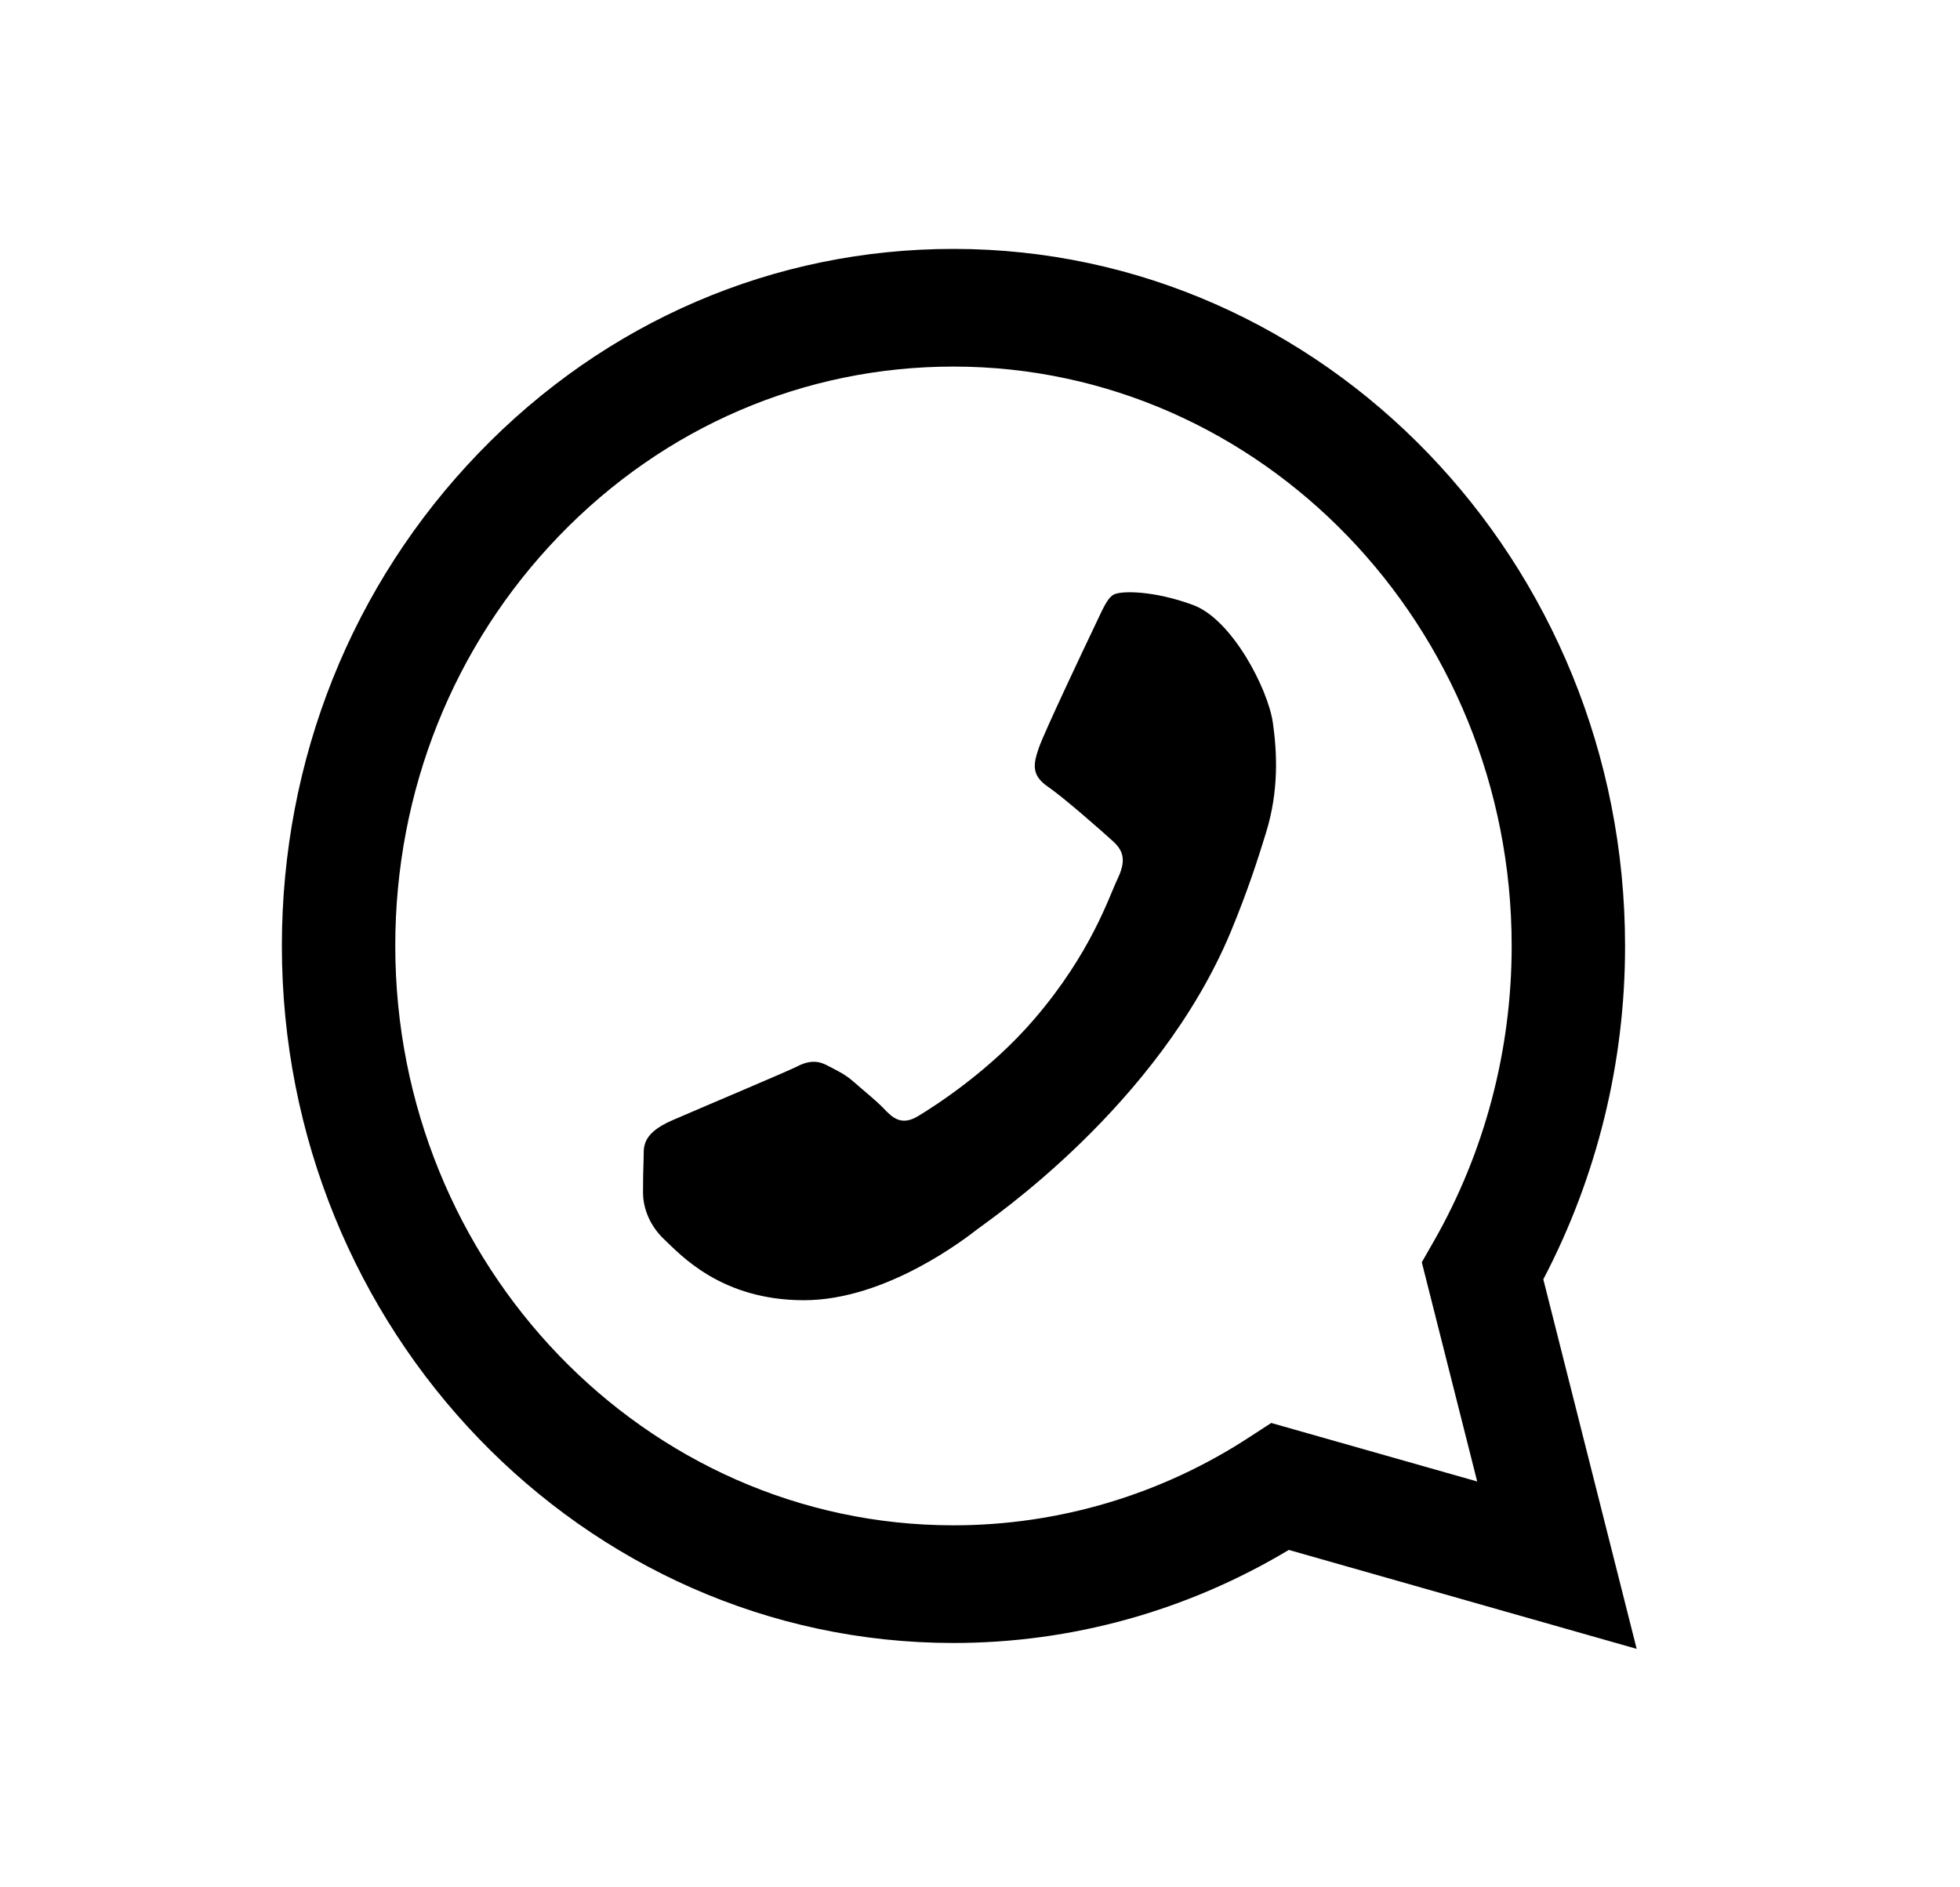 <svg width="27" height="26" viewBox="0 0 27 26" fill="none" xmlns="http://www.w3.org/2000/svg">
<path d="M3.883 13.031C3.883 18.324 8.031 22.632 13.13 22.634C14.761 22.635 16.352 22.192 17.754 21.352L22.546 22.715L21.26 17.624C22.001 16.208 22.387 14.633 22.386 13.035V13.031C22.386 7.738 18.237 3.431 13.138 3.429C10.668 3.427 8.343 4.425 6.596 6.239C4.847 8.052 3.883 10.462 3.883 13.031ZM20.824 13.031V13.034C20.824 14.466 20.453 15.871 19.753 17.097L19.586 17.389L20.349 20.409L17.512 19.603L17.221 19.792C16.006 20.589 14.584 21.014 13.13 21.013C8.892 21.011 5.445 17.43 5.445 13.028C5.445 10.897 6.246 8.893 7.699 7.385C9.151 5.878 11.083 5.049 13.137 5.05C17.376 5.052 20.824 8.632 20.824 13.031ZM15.066 8.653C14.951 8.893 14.392 10.073 14.314 10.293C14.238 10.513 14.198 10.673 14.429 10.833C14.661 10.992 15.181 11.452 15.335 11.592C15.489 11.732 15.508 11.872 15.393 12.112C15.277 12.352 15.033 13.126 14.246 14.041C13.634 14.755 12.877 15.237 12.645 15.377C12.414 15.517 12.289 15.392 12.174 15.271C12.072 15.164 11.905 15.031 11.77 14.912C11.635 14.792 11.538 14.753 11.384 14.672C11.23 14.592 11.095 14.632 10.98 14.692C10.863 14.753 9.726 15.232 9.264 15.432C8.813 15.627 8.874 15.825 8.866 15.972C8.86 16.112 8.858 16.271 8.858 16.432C8.858 16.591 8.916 16.852 9.148 17.072C9.379 17.291 9.938 17.912 11.075 17.912C12.213 17.912 13.311 17.052 13.466 16.932C13.619 16.812 15.954 15.24 16.956 12.833C17.193 12.26 17.335 11.814 17.442 11.465C17.618 10.89 17.593 10.367 17.534 9.954C17.467 9.493 16.975 8.534 16.436 8.335C15.896 8.134 15.433 8.134 15.337 8.194C15.241 8.253 15.183 8.413 15.066 8.653Z" fill="black"/>
</svg>
